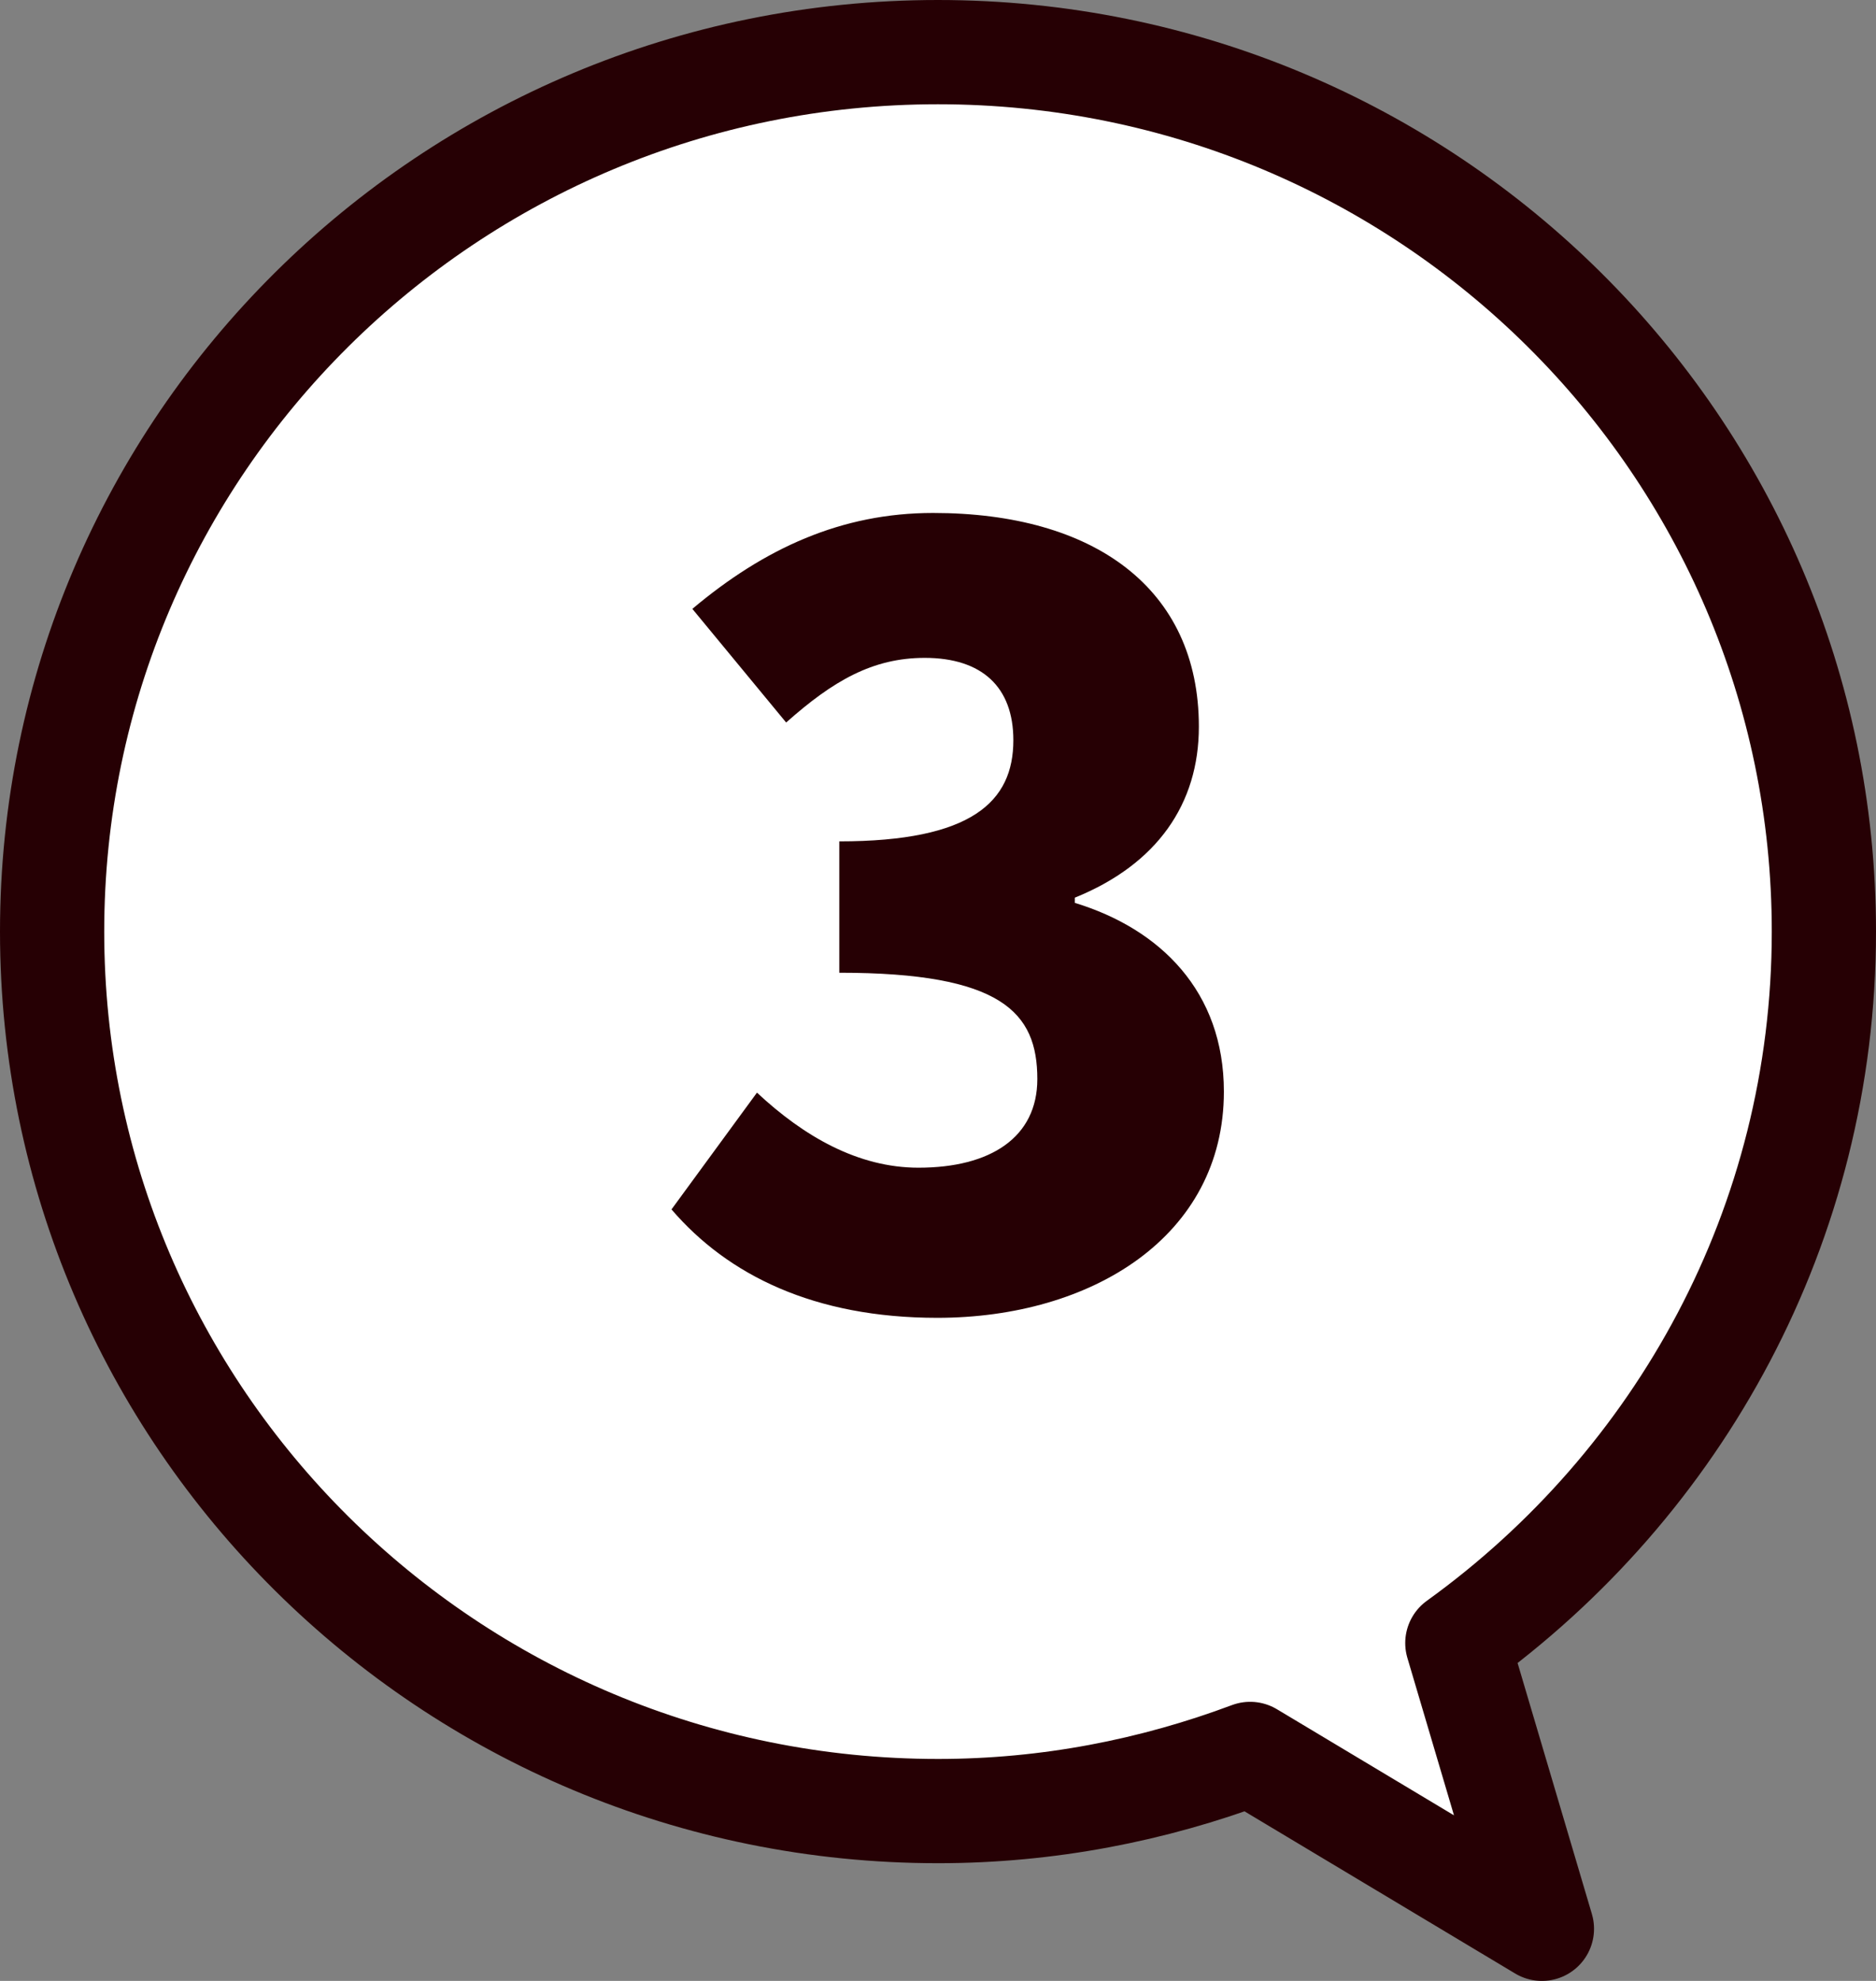 <svg width="36" height="38" viewBox="0 0 36 38" fill="none" xmlns="http://www.w3.org/2000/svg">
<rect x="0" y="0" width="36" height="38" fill="#808080" stroke="none"/>
<path d="M17.999 1C27.388 1 35 8.554 35 17.871C35 23.49 32.222 28.453 27.966 31.519L29.589 37L23.99 33.646C22.125 34.344 20.112 34.742 18.001 34.742C8.612 34.742 1 27.188 1 17.871C1 8.554 8.61 1 17.999 1Z" fill="white" stroke="#260004" stroke-width="2" stroke-linecap="round" stroke-linejoin="round"/>
<path d="M17.986 25.28C15.626 25.28 13.966 24.46 12.886 23.2L14.526 20.96C15.426 21.8 16.466 22.4 17.626 22.4C19.006 22.4 19.906 21.82 19.906 20.7C19.906 19.42 19.226 18.66 16.106 18.66V16.14C18.646 16.14 19.446 15.38 19.446 14.2C19.446 13.18 18.846 12.62 17.746 12.62C16.746 12.62 15.986 13.06 15.086 13.86L13.286 11.68C14.666 10.52 16.146 9.84 17.906 9.84C20.986 9.84 23.006 11.28 23.006 13.94C23.006 15.42 22.206 16.58 20.626 17.22V17.32C22.266 17.82 23.486 19.02 23.486 20.94C23.486 23.72 20.946 25.28 17.986 25.28Z" fill="#260004"/>
</svg>
